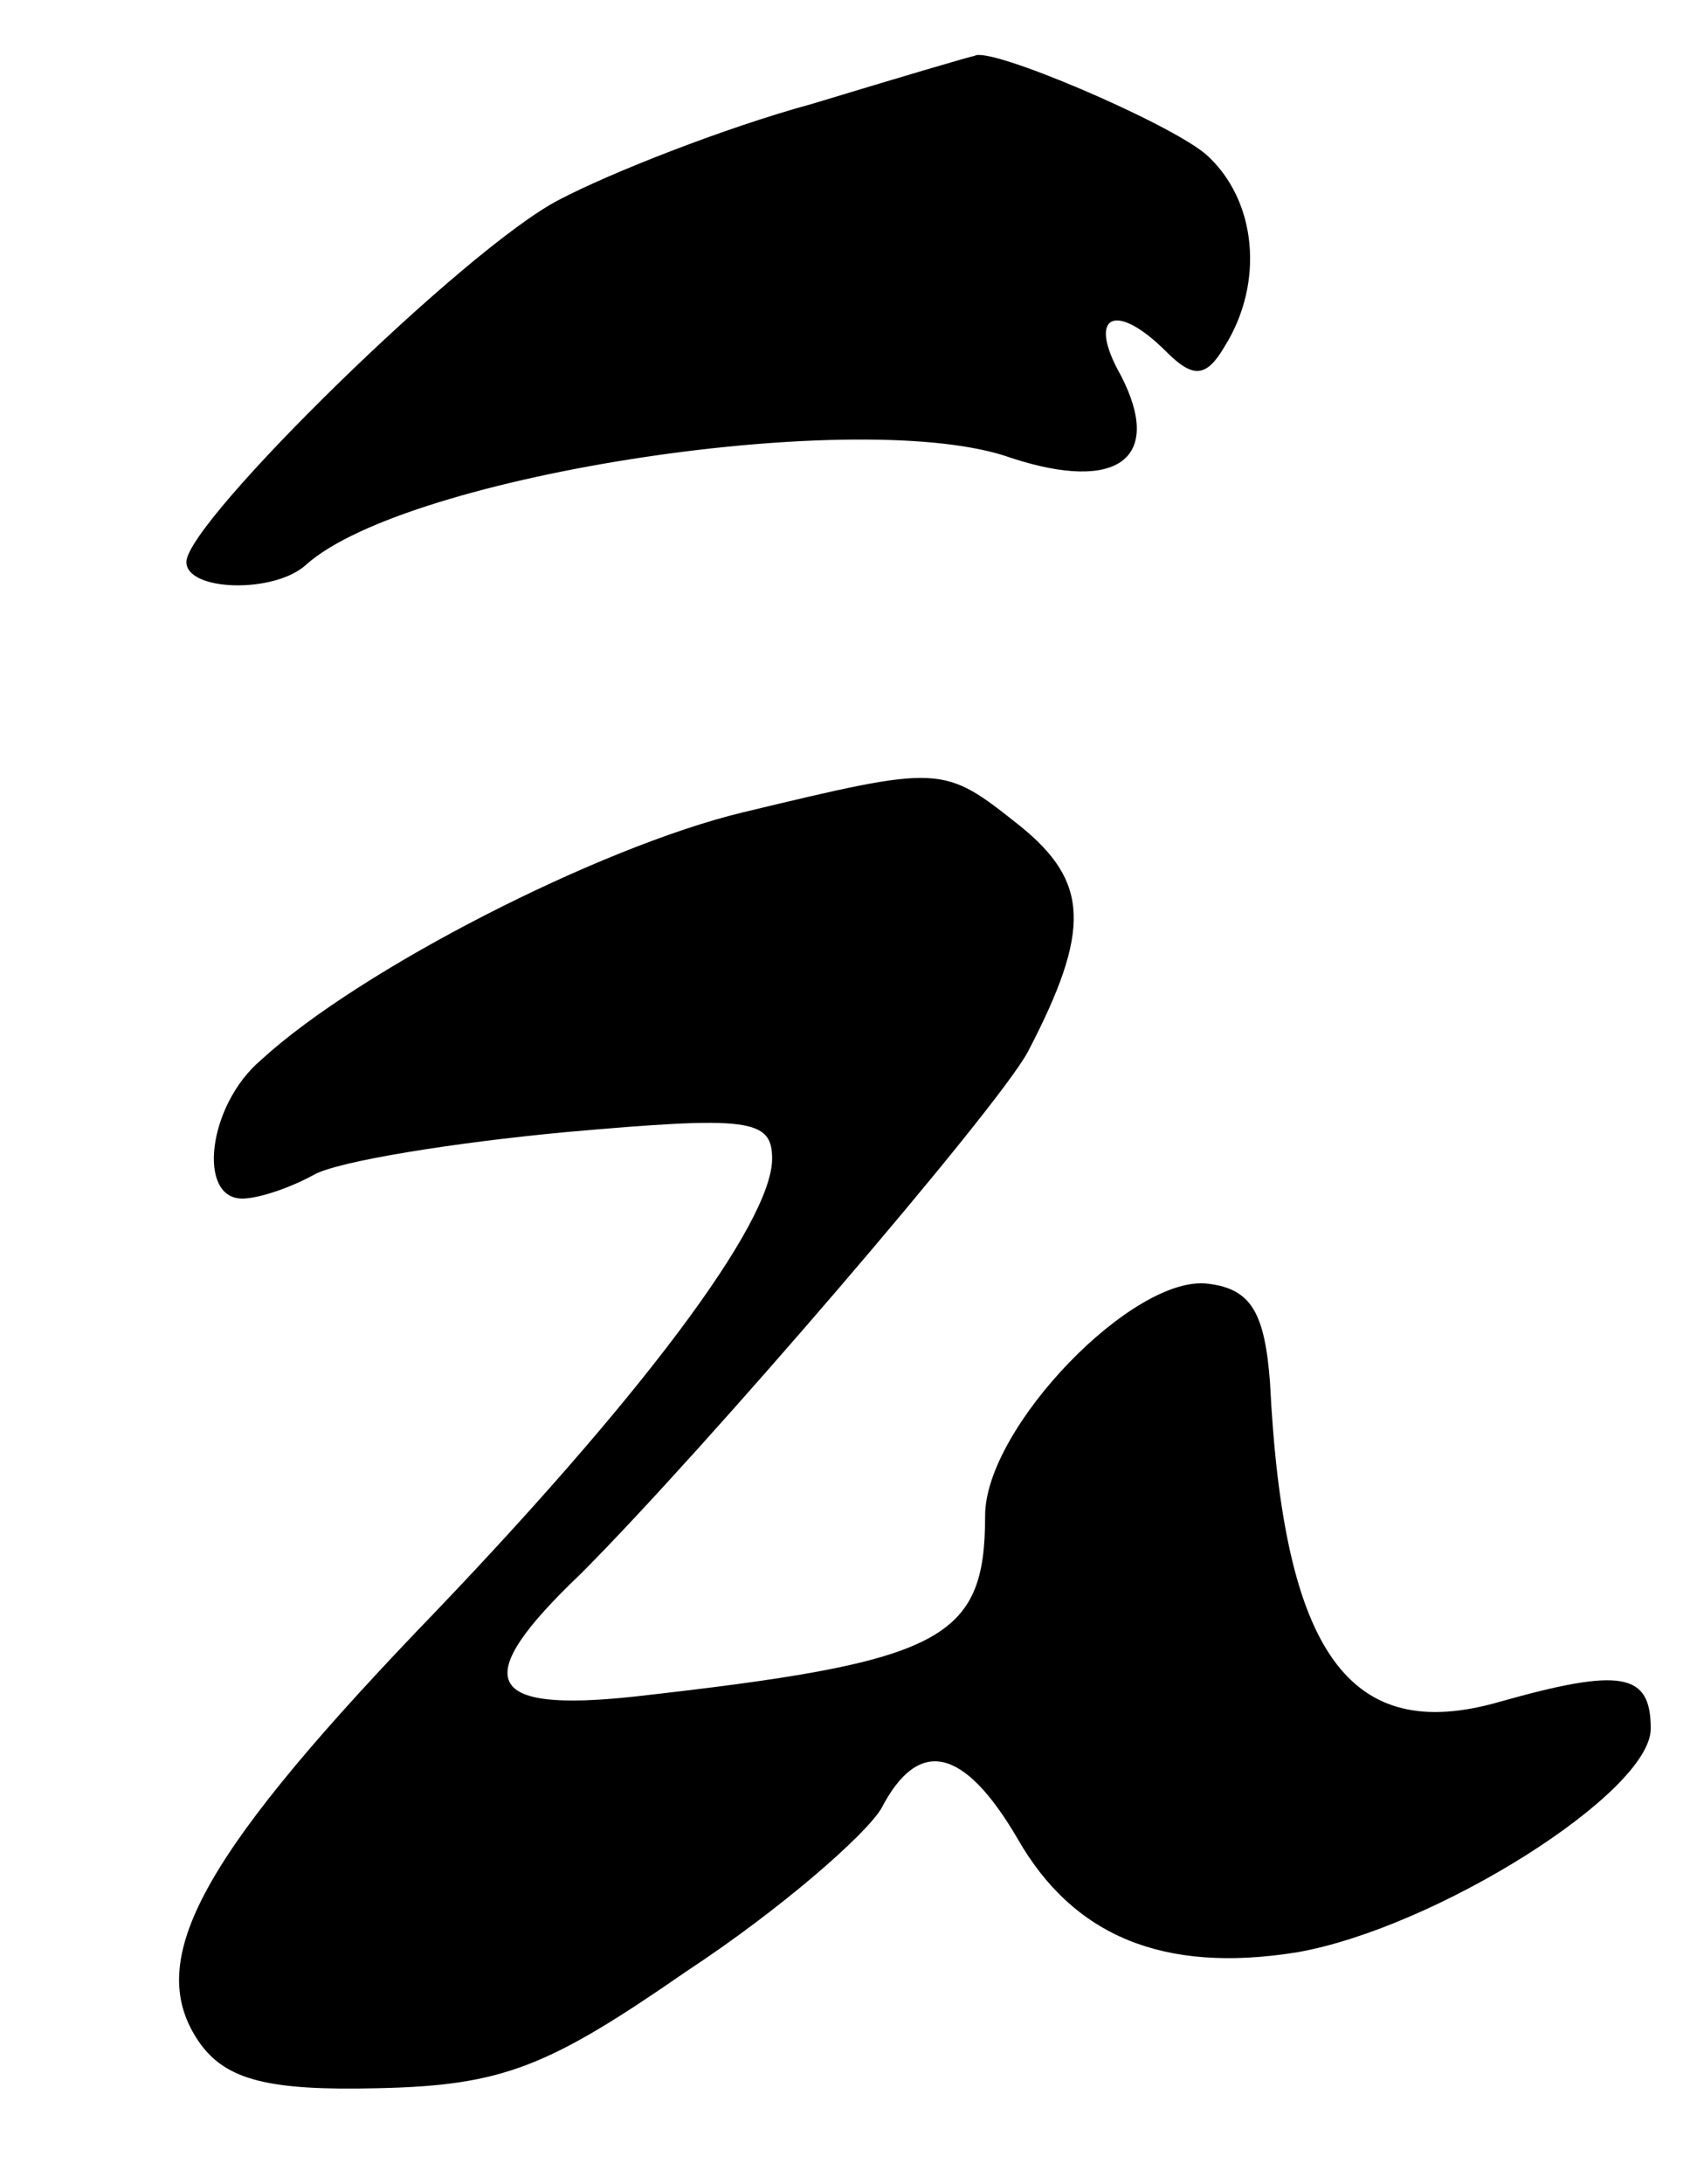 <?xml version="1.0" standalone="no"?>
<!DOCTYPE svg PUBLIC "-//W3C//DTD SVG 20010904//EN"
 "http://www.w3.org/TR/2001/REC-SVG-20010904/DTD/svg10.dtd">
<svg version="1.0" xmlns="http://www.w3.org/2000/svg"
 width="64pt" height="82pt" viewBox="0 0 64 82"
 preserveAspectRatio="xMidYMid meet">
<g transform="translate(0,82) scale(0.1,-0.1)"
fill="#000000" stroke="none">
<path d="M305 781 c-33 -9 -76 -26 -95 -36 -35 -18 -140 -121 -140 -136 0 -11
33 -12 45 -1 38 34 210 60 265 40 40 -13 57 0 41 31 -13 23 -2 28 17 9 10 -10
15 -10 22 2 15 24 12 55 -7 72 -14 12 -82 41 -87 37 -1 0 -28 -8 -61 -18z"/>
<path d="M279 515 c-54 -13 -144 -59 -181 -93 -20 -17 -24 -52 -7 -52 6 0 18
4 27 9 9 5 52 12 95 16 68 6 77 5 77 -10 0 -24 -49 -90 -134 -178 -82 -86
-102 -124 -81 -154 10 -14 26 -18 67 -17 47 1 64 8 116 44 35 23 67 51 73 61
14 27 31 23 51 -11 21 -37 55 -51 105 -43 52 9 133 60 133 84 0 21 -11 23 -57
10 -56 -16 -81 18 -86 120 -2 26 -7 35 -23 37 -28 4 -84 -54 -84 -87 0 -47
-16 -55 -132 -68 -56 -6 -62 6 -20 46 46 46 156 174 168 196 24 46 23 64 -3
85 -29 23 -29 23 -104 5z"/>
</g>
</svg>
